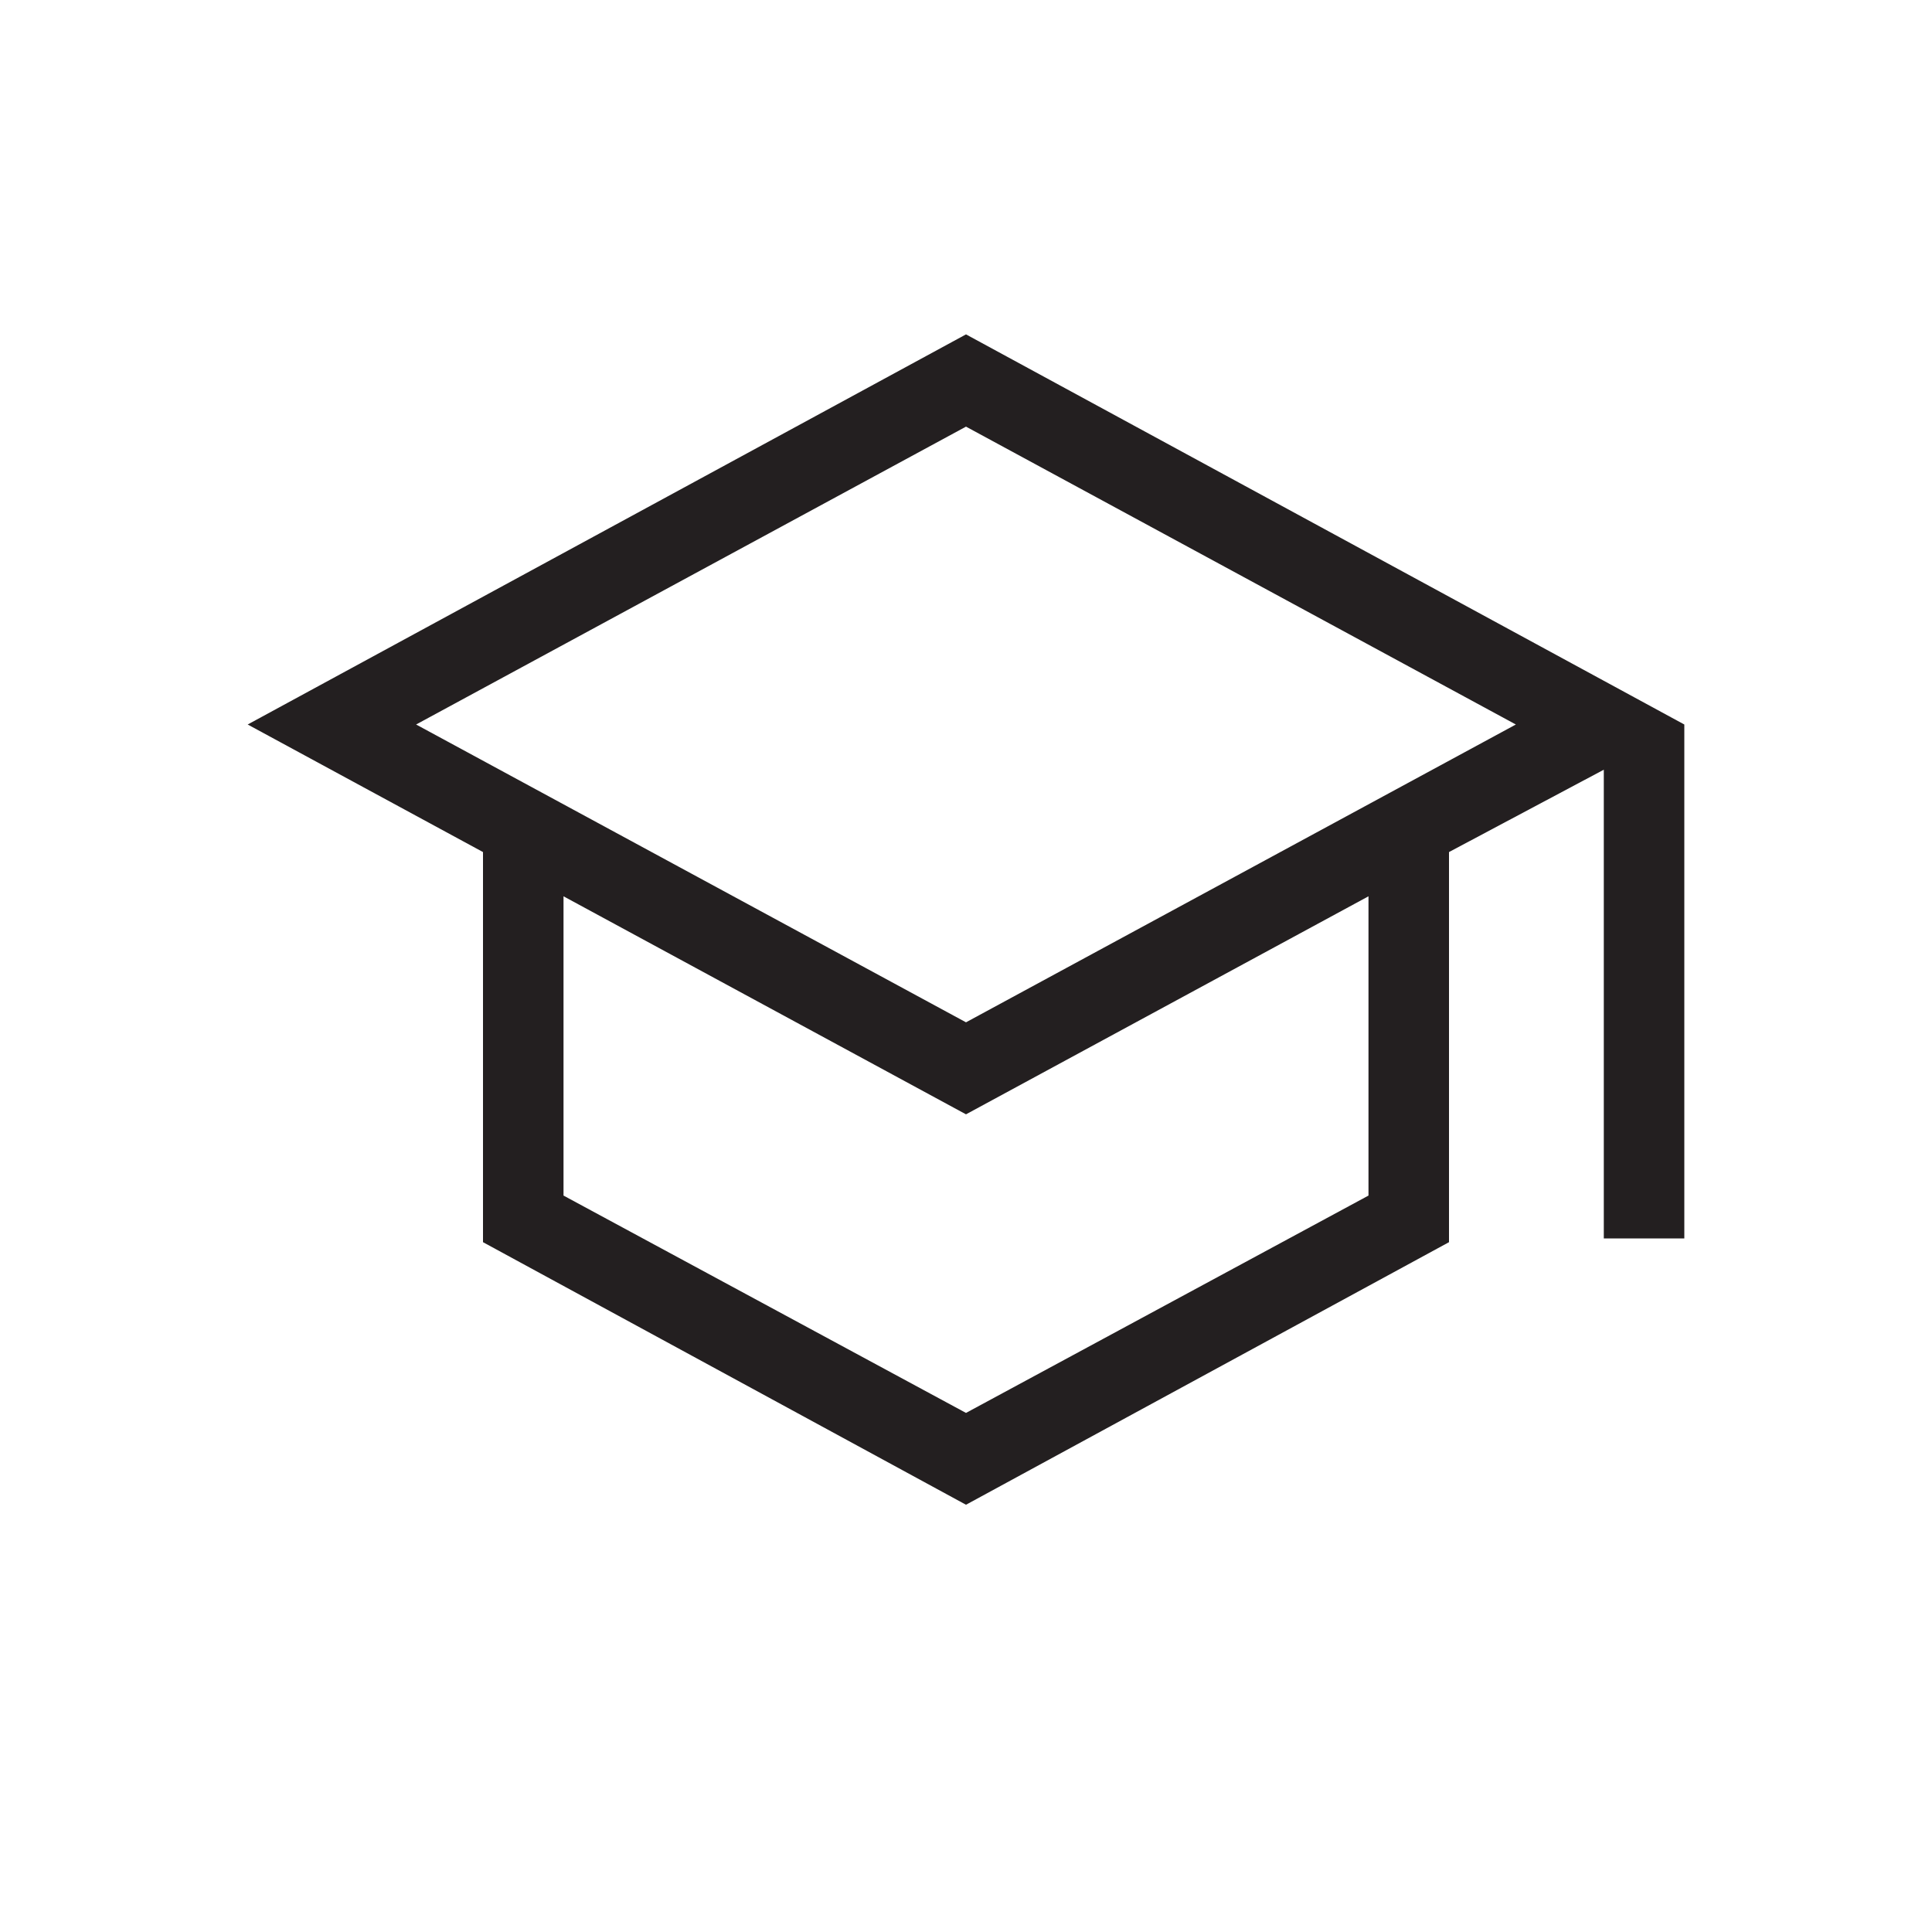 <svg width="40" height="40" viewBox="0 0 40 40" fill="none" xmlns="http://www.w3.org/2000/svg">
<path d="M20 31.154L10 25.718V17.641L5.128 15L20 6.923L34.872 15V25.641H33.205V15.936L30 17.641V25.718L20 31.154ZM20 21.166L31.384 15L20 8.833L8.615 15L20 21.166ZM20 29.253L28.333 24.753V18.557L20 23.071L11.667 18.557V24.753L20 29.253Z" fill="#231F20"/>
</svg>
